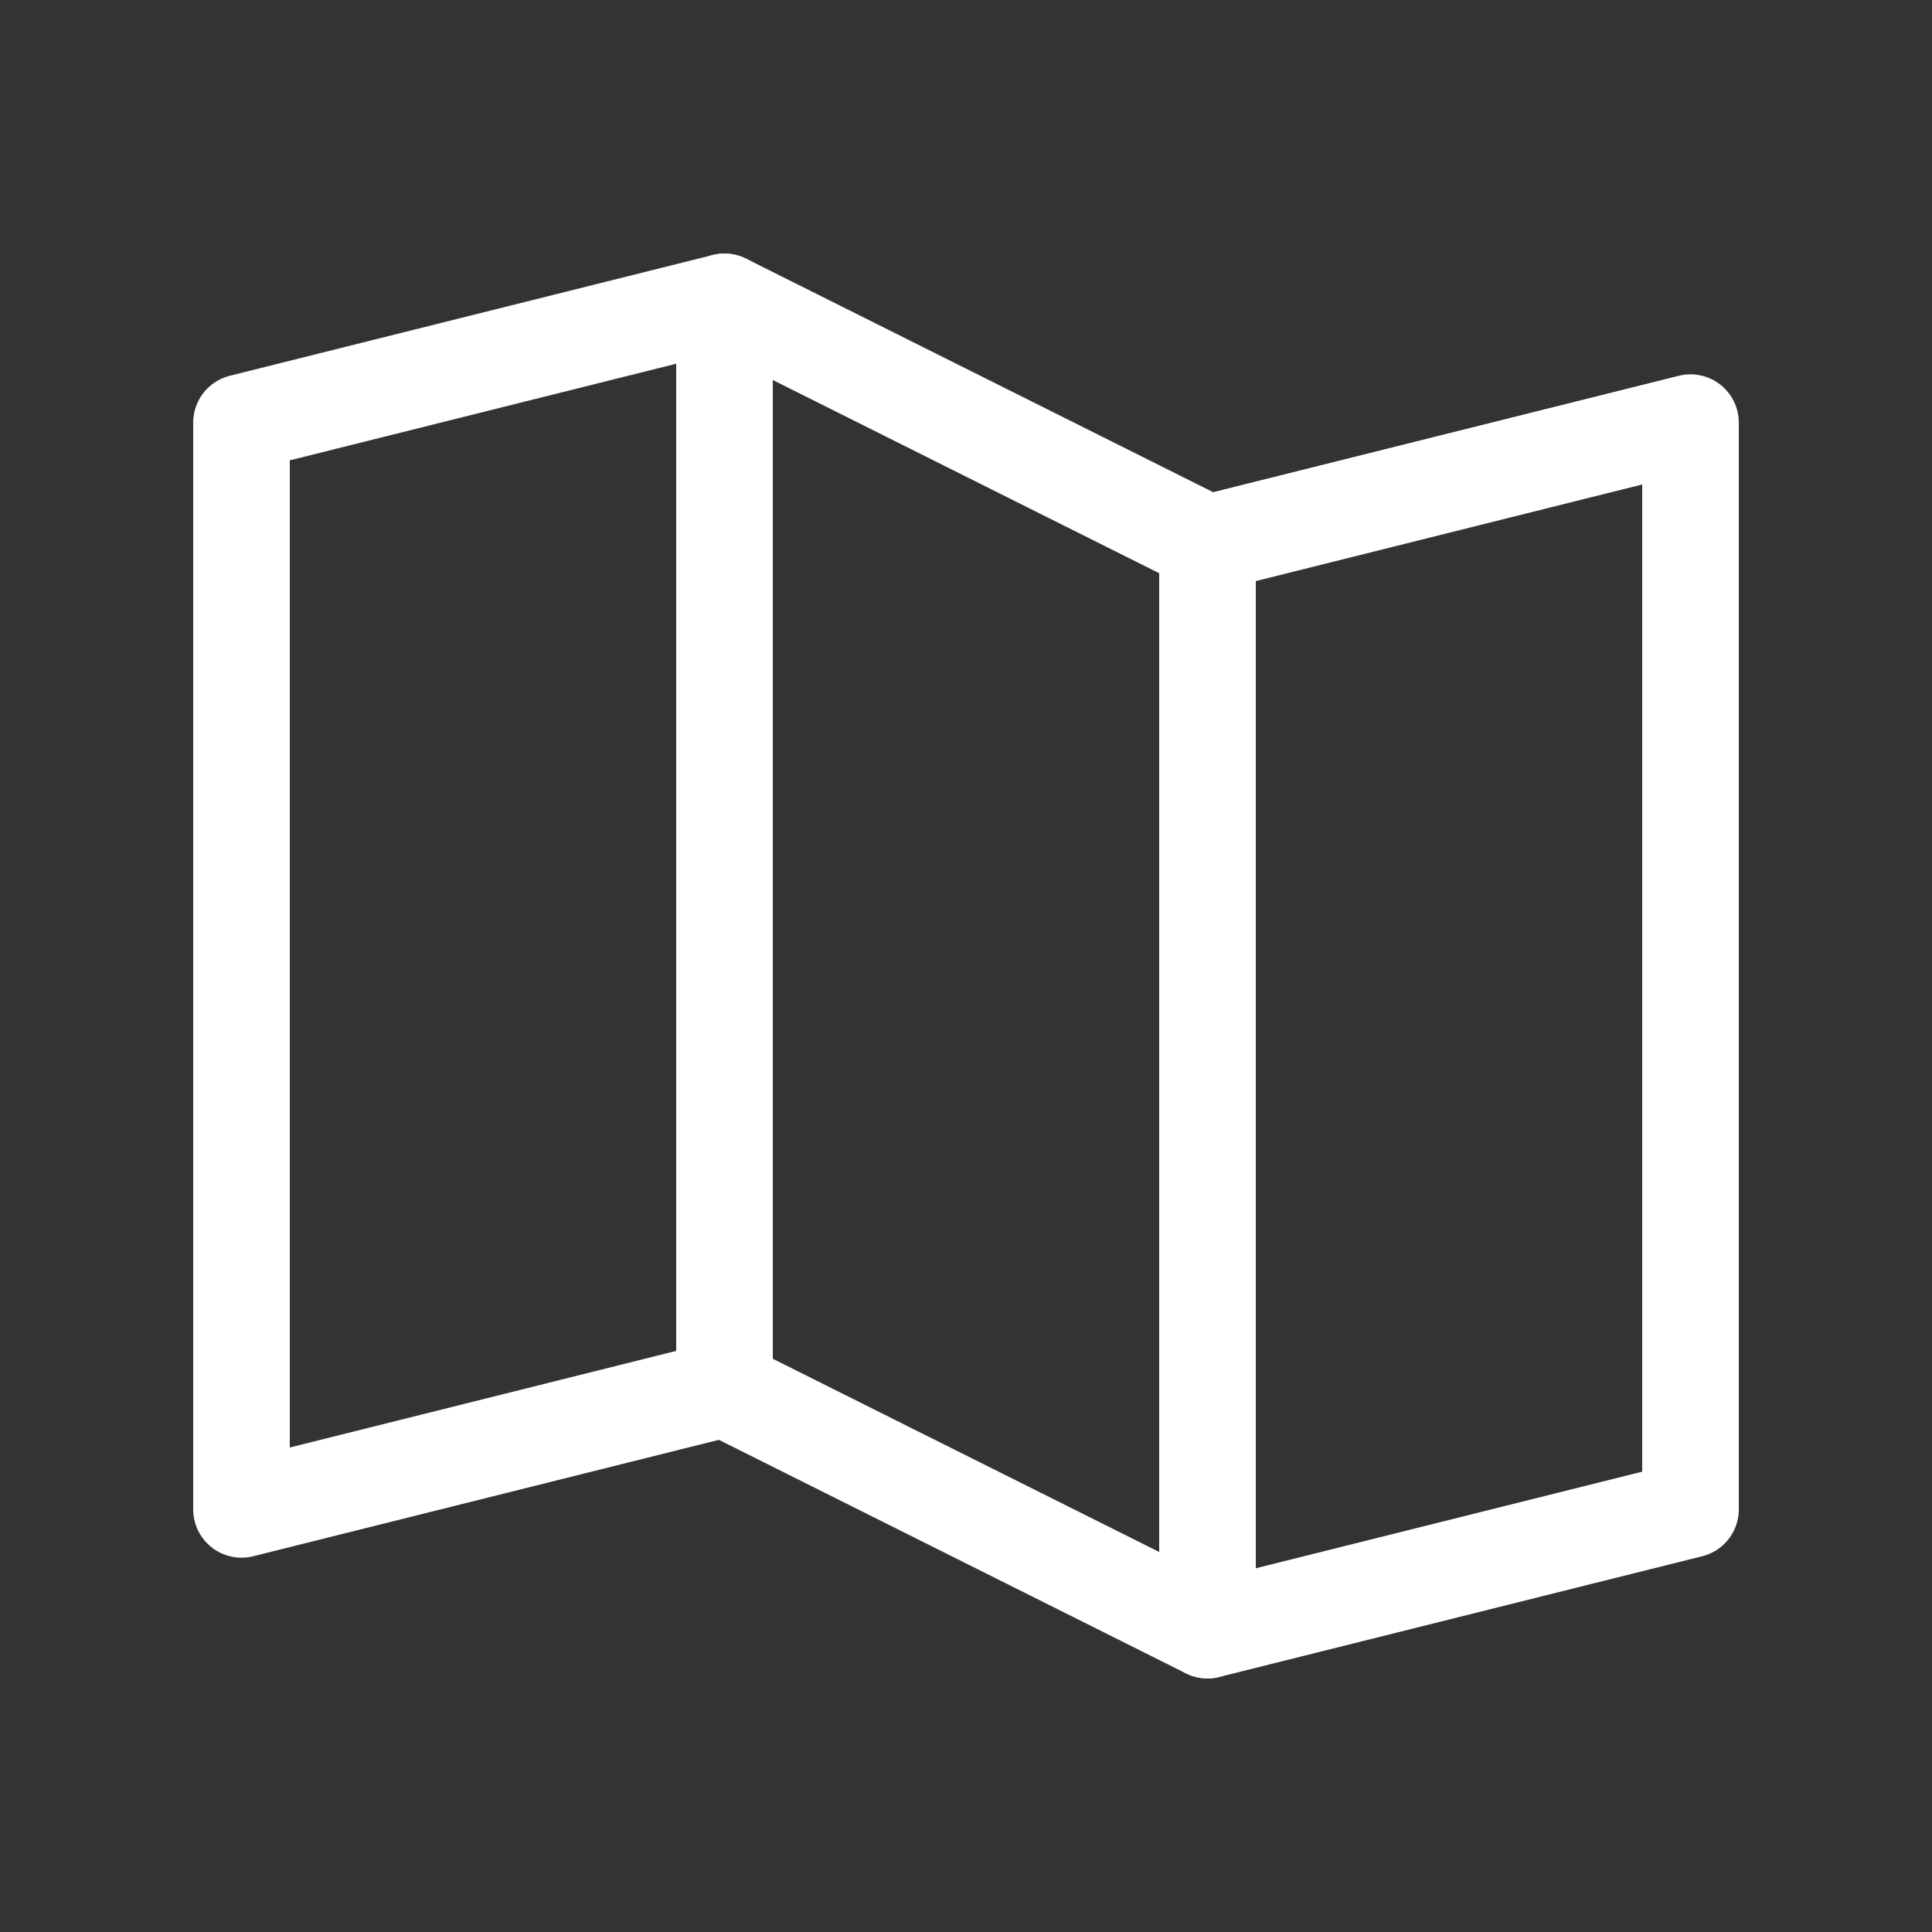 <svg width="20" height="20" viewBox="0 0 20 20" fill="none" xmlns="http://www.w3.org/2000/svg">
<rect x="0" y="0" width="20" height="20" fill="#333333" stroke="none"/>
<path d="M7.5 14.375L2.5 15.625V4.375L7.5 3.125" stroke="white" stroke-linecap="round" stroke-linejoin="round"/>
<path d="M12.5 16.875L7.5 14.375V3.125L12.5 5.625V16.875Z" stroke="white" stroke-linecap="round" stroke-linejoin="round"/>
<path d="M12.5 5.625L17.5 4.375V15.625L12.5 16.875" stroke="white" stroke-linecap="round" stroke-linejoin="round"/>
</svg>
